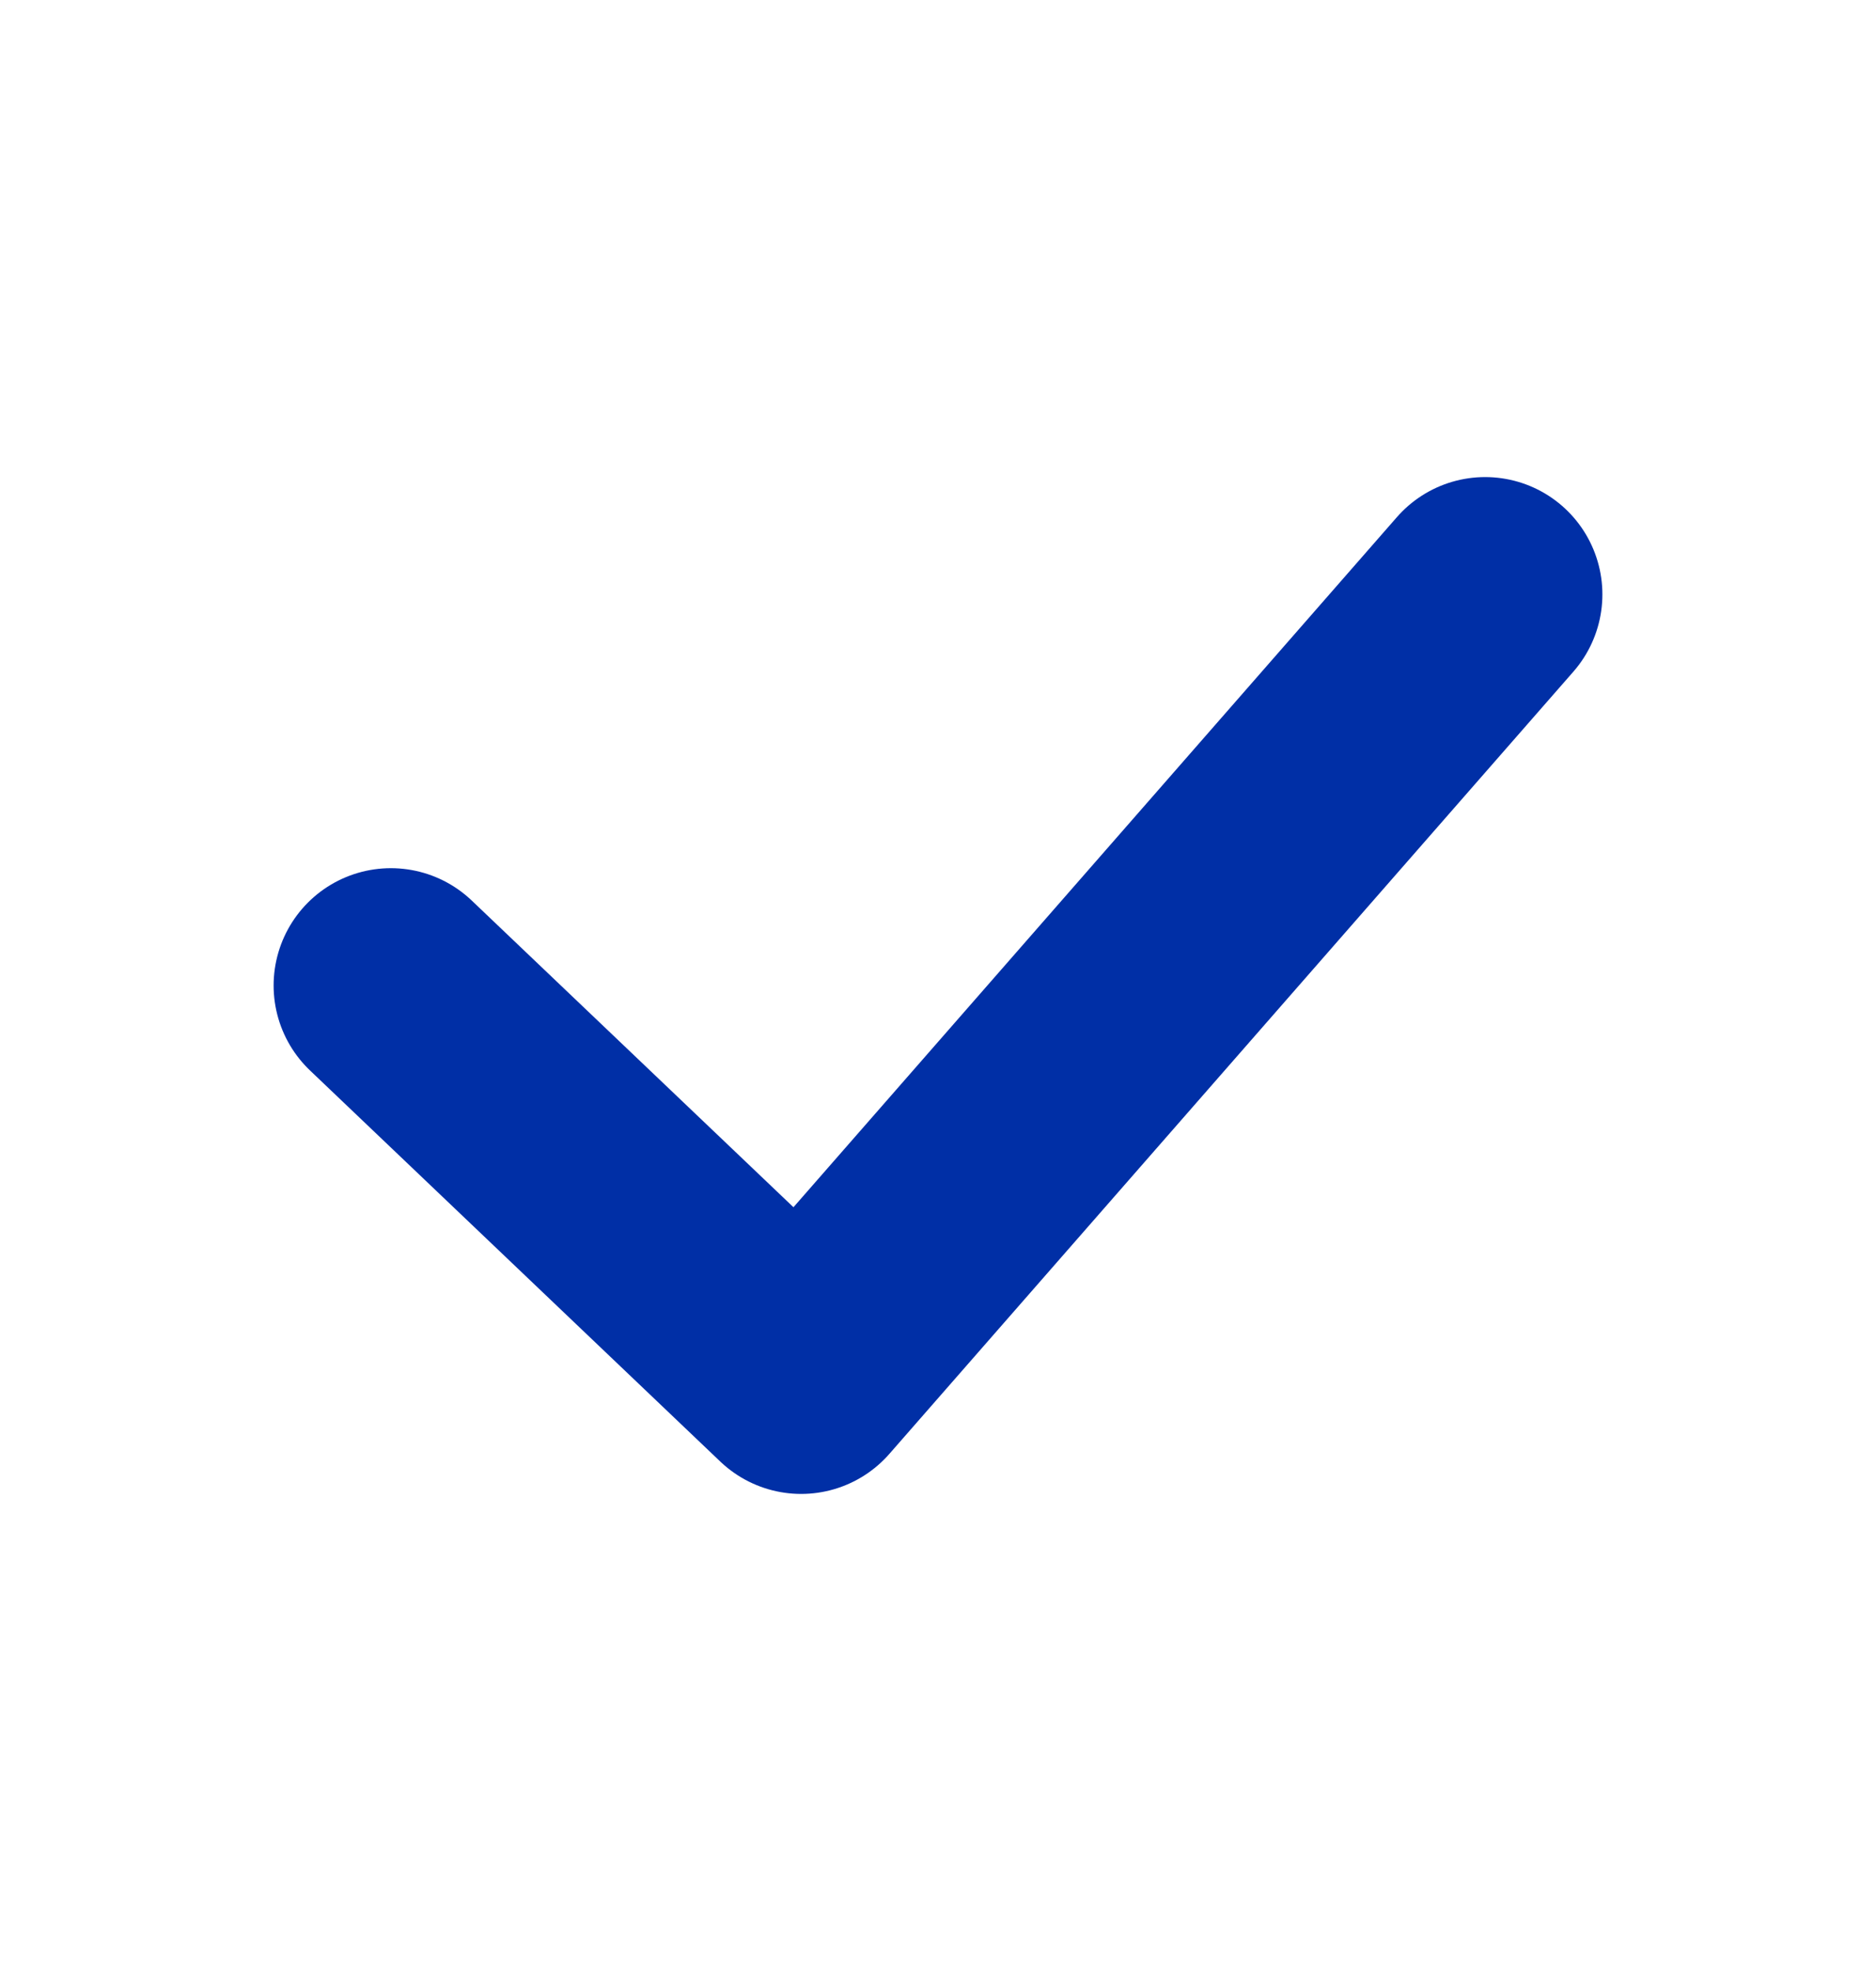 <svg width="20" height="21" viewBox="0 0 20 21" fill="none" xmlns="http://www.w3.org/2000/svg">
<path d="M4.167 10.5L8.541 14.667L15.833 6.333" stroke="#002FA6" stroke-width="2.5" stroke-linecap="round" stroke-linejoin="round"/>
</svg>
